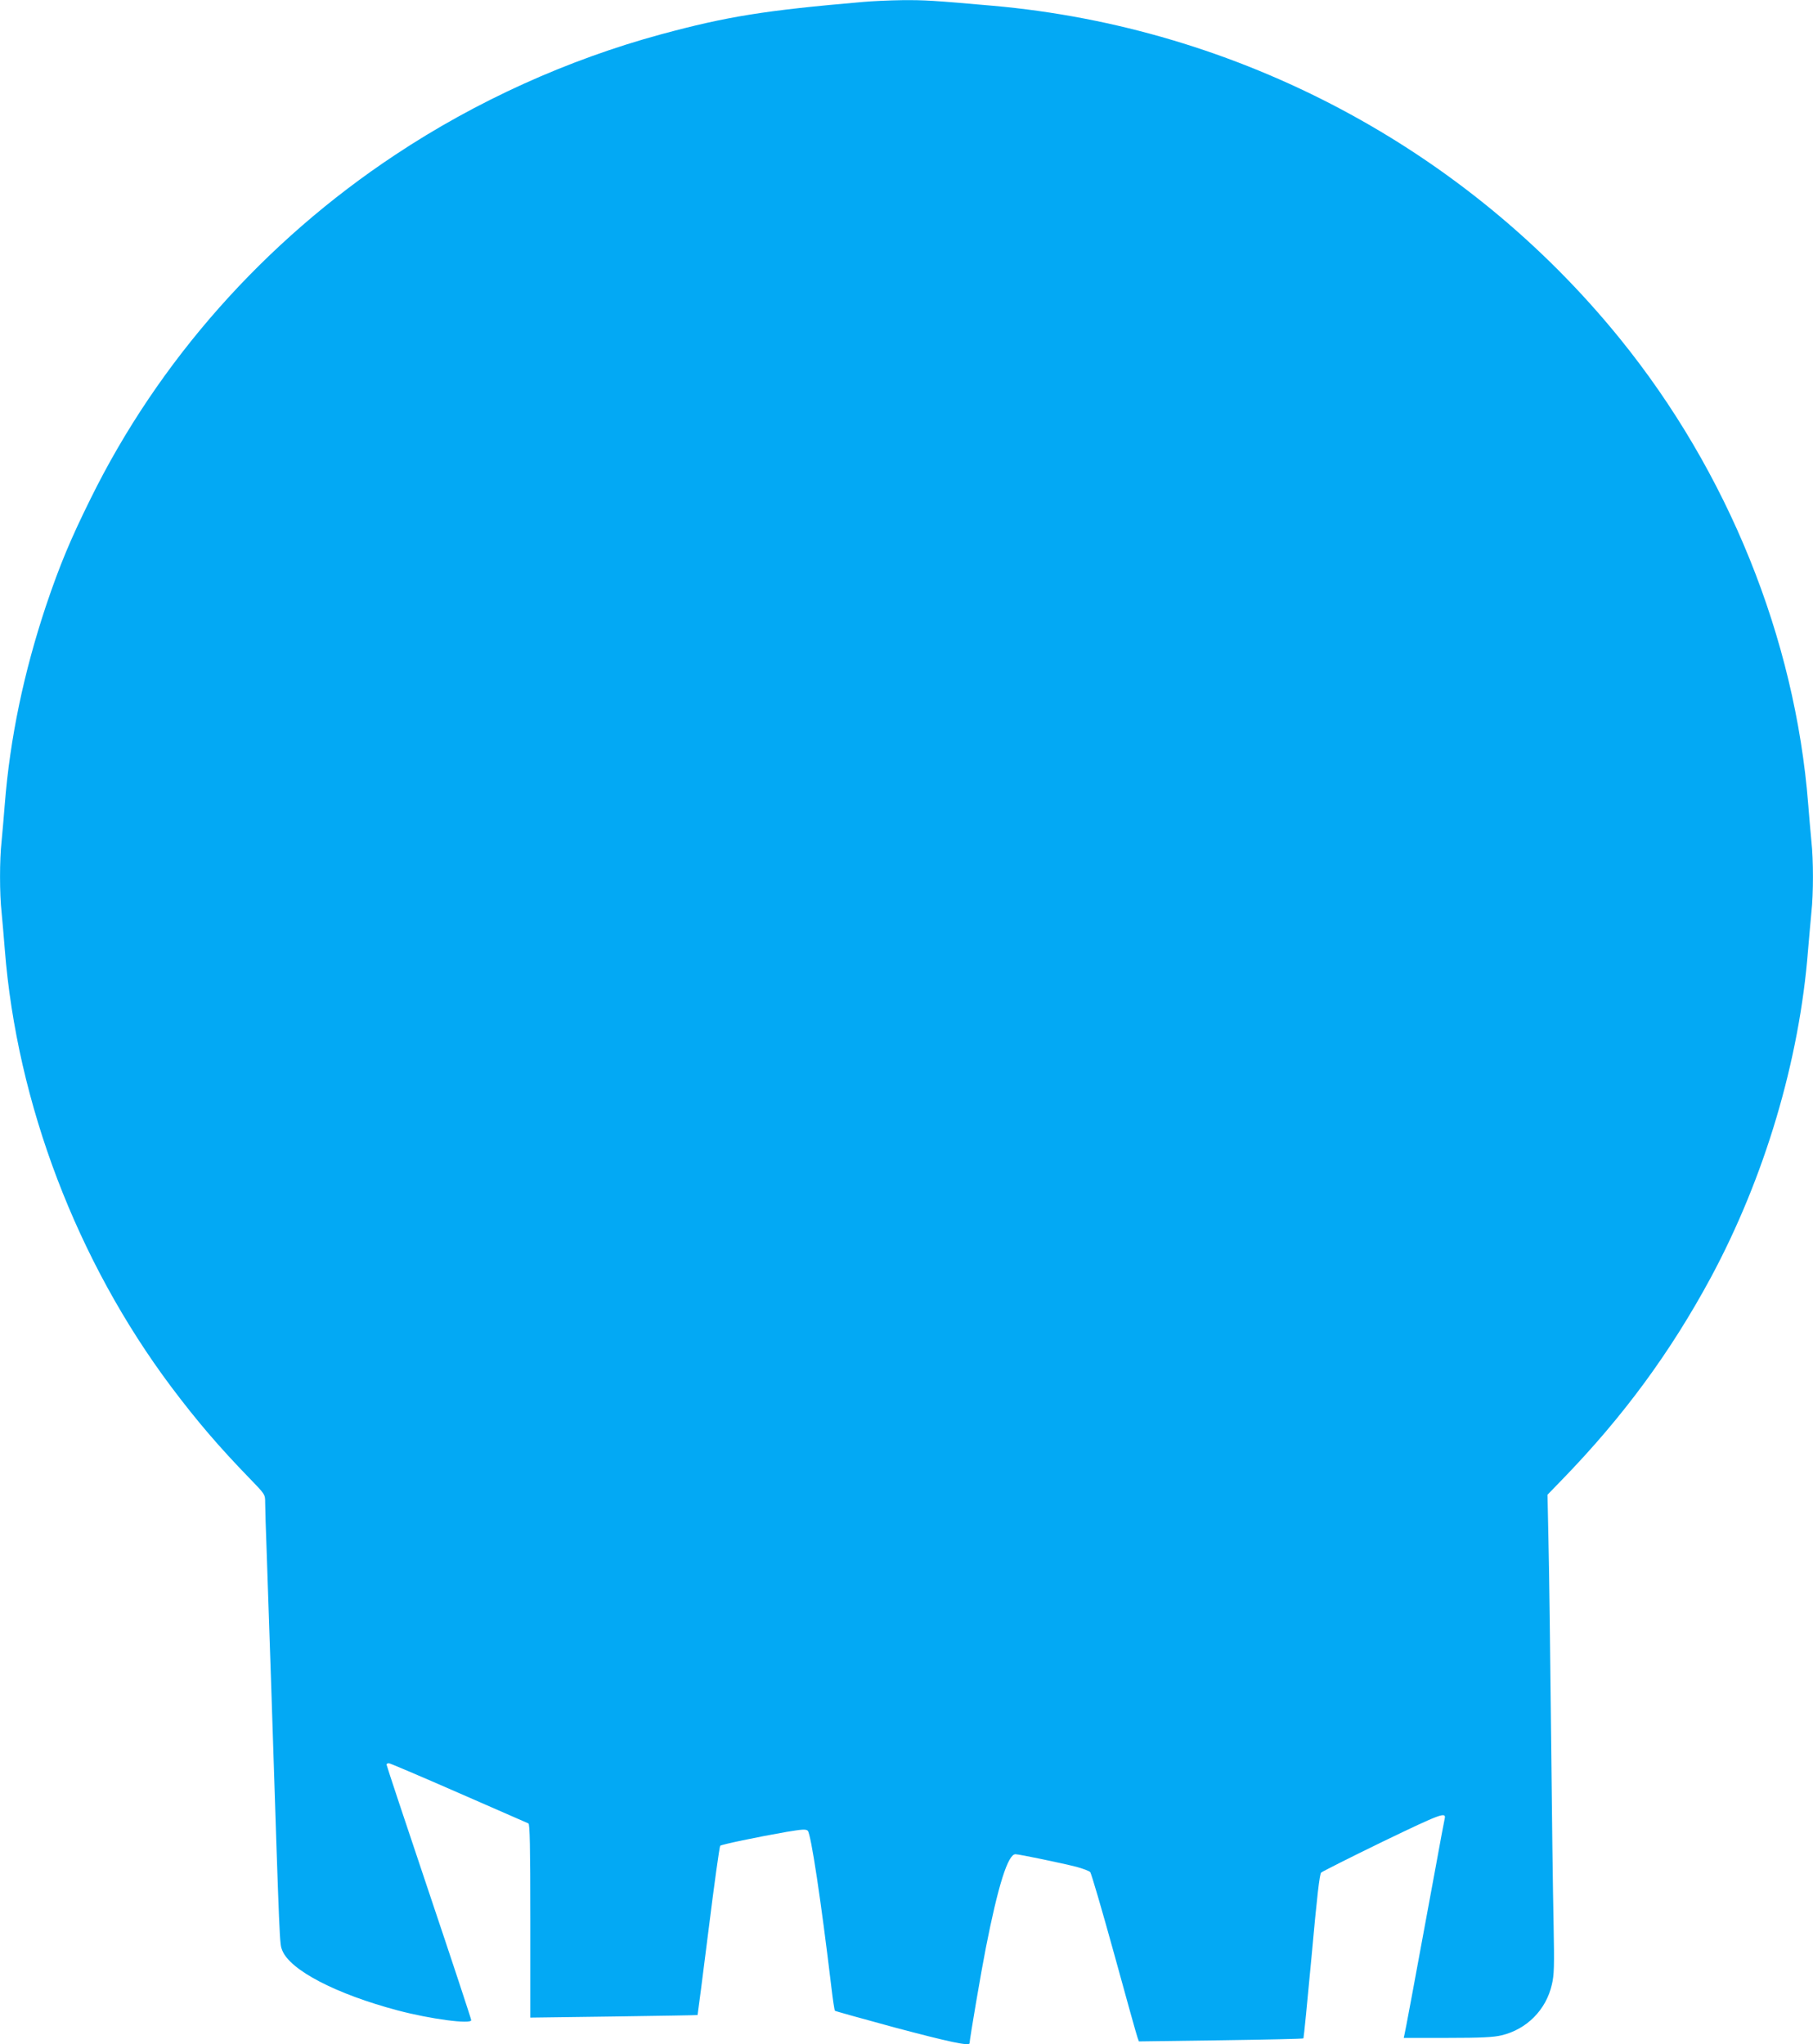 <?xml version="1.0" standalone="no"?>
<!DOCTYPE svg PUBLIC "-//W3C//DTD SVG 20010904//EN"
 "http://www.w3.org/TR/2001/REC-SVG-20010904/DTD/svg10.dtd">
<svg version="1.0" xmlns="http://www.w3.org/2000/svg"
 width="1135pt" height="1280pt" viewBox="0 0 1135 1280"
 preserveAspectRatio="xMidYMid meet">
<g transform="translate(0,1280) scale(0.1,-0.1)"
fill="#03a9f4" stroke="none">
<path d="M5405 12788 c-617 -53 -853 -91 -1267 -203 -585 -159 -1157 -418
-1663 -754 -820 -543 -1483 -1291 -1908 -2154 -125 -252 -194 -418 -278 -667
-140 -420 -226 -830 -259 -1245 -6 -77 -15 -181 -20 -232 -13 -117 -13 -329 0
-446 5 -51 14 -155 20 -232 76 -964 451 -1950 1043 -2740 161 -214 298 -374
489 -571 98 -101 98 -101 98 -152 0 -28 4 -174 10 -324 5 -150 19 -550 30
-888 52 -1601 50 -1548 67 -1592 49 -124 338 -274 723 -376 203 -54 460 -88
460 -61 0 7 -119 368 -265 802 -146 434 -265 793 -265 798 0 5 6 9 14 9 7 0
204 -84 437 -186 233 -102 430 -188 437 -191 9 -4 12 -136 12 -611 l0 -605
522 7 c287 4 523 8 525 9 1 2 32 239 68 527 36 289 69 528 74 533 8 8 232 55
416 87 96 16 121 18 132 7 20 -20 83 -437 148 -982 9 -77 19 -142 22 -145 2
-3 170 -49 371 -104 346 -92 472 -119 472 -99 0 23 74 457 101 593 77 393 139
590 186 590 23 0 292 -56 382 -79 41 -11 80 -26 86 -33 7 -7 74 -237 150 -512
75 -274 141 -510 146 -523 l9 -25 513 7 c281 4 514 9 517 12 2 2 25 233 51
514 34 376 50 514 60 524 8 7 182 95 388 195 367 177 396 187 385 141 -2 -9
-29 -149 -58 -311 -143 -778 -188 -1017 -193 -1037 l-5 -23 273 0 c211 0 289
4 339 16 157 37 279 159 315 317 15 62 16 114 11 387 -4 173 -11 718 -16 1210
-5 492 -12 1025 -16 1183 l-6 288 94 97 c381 393 676 795 928 1262 337 627
555 1358 609 2050 7 80 16 186 21 237 13 117 13 329 0 446 -5 51 -14 155 -20
232 -82 1040 -502 2080 -1179 2915 -966 1192 -2390 1948 -3926 2084 -374 33
-425 36 -565 35 -80 -1 -190 -6 -245 -11z"/>
</g>
</svg>
